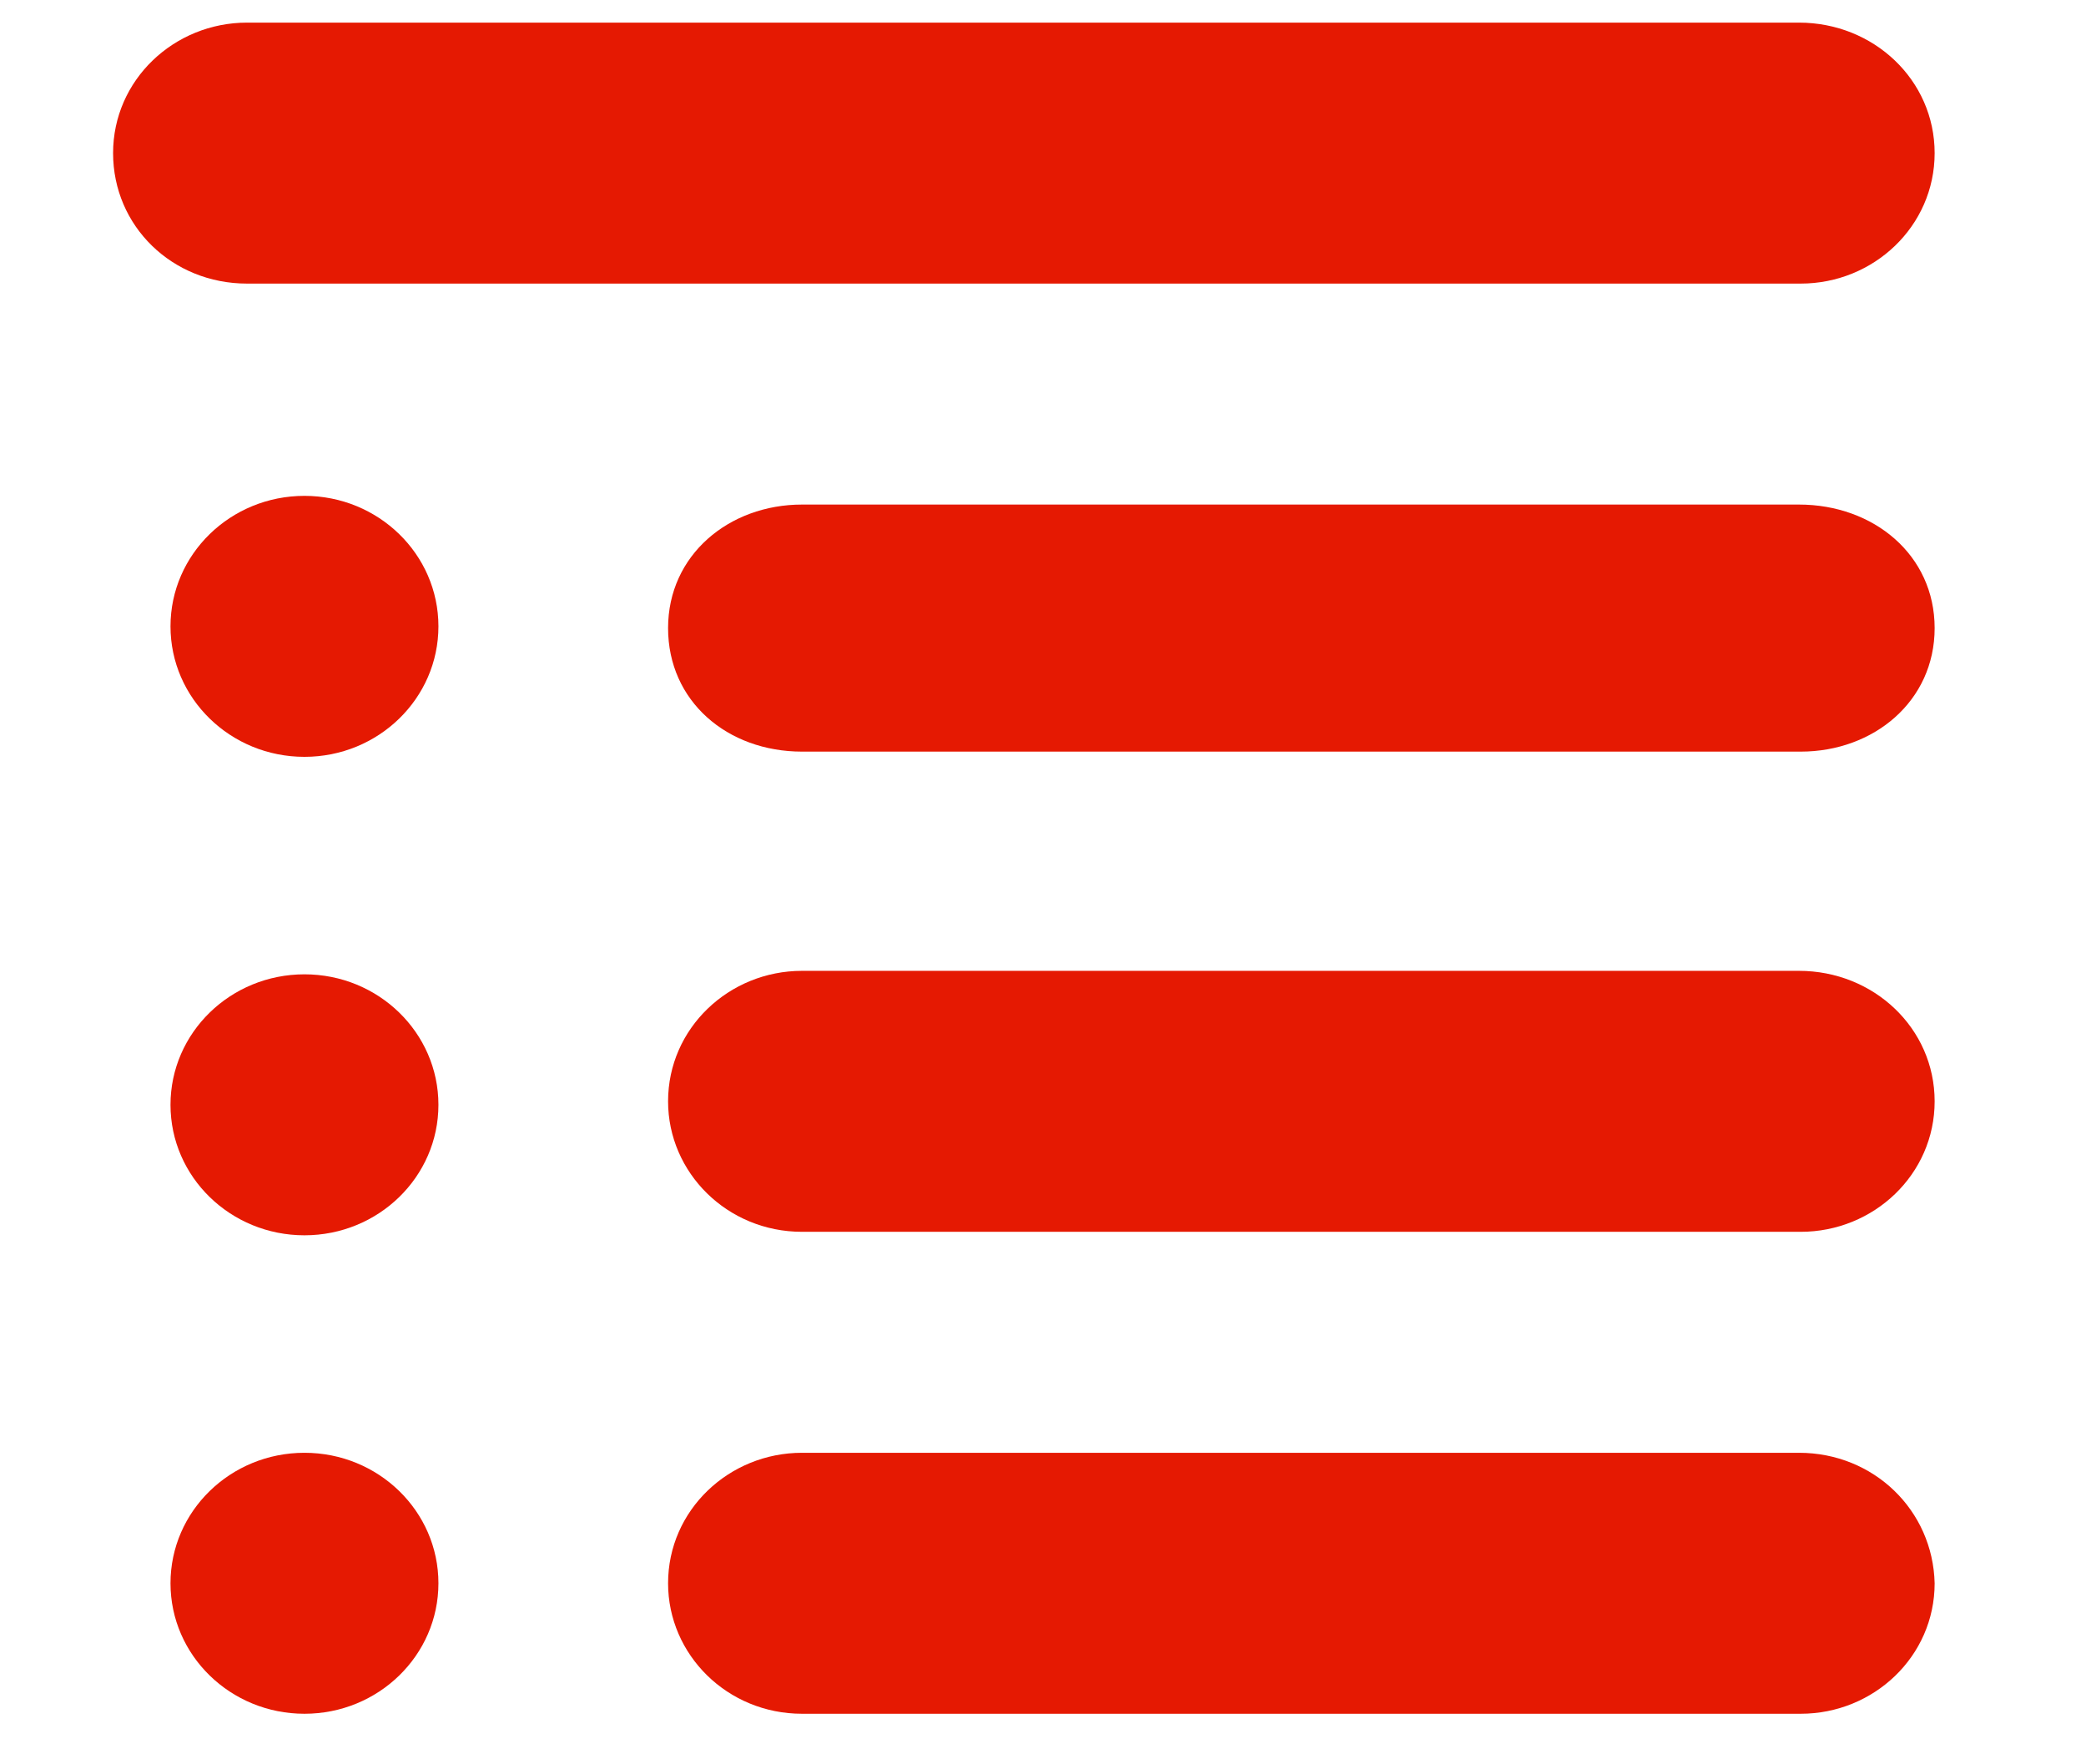 <?xml version="1.0" encoding="utf-8"?>
<!-- Generator: Adobe Illustrator 22.0.0, SVG Export Plug-In . SVG Version: 6.00 Build 0)  -->
<svg version="1.1" id="Capa_1" xmlns="http://www.w3.org/2000/svg" xmlns:xlink="http://www.w3.org/1999/xlink" x="0px" y="0px"
	 width="119.9px" height="101.4px" viewBox="0 0 119.9 101.4" style="enable-background:new 0 0 119.9 101.4;" xml:space="preserve"
	>
<style type="text/css">
	.st0{fill:#E51902;}
	.st1{fill:#666666;}
</style>
<path id="Path_2575" class="st0" d="M390.7-204.7l-22-19.4v-20.3c0-1.6-1.3-2.8-2.8-2.8l0,0h-9.7c-1.6,0-2.8,1.3-2.8,2.8l0,0v6.8
	l-18.5-16.3c-1.7-1.5-4.2-1.5-5.9,0l-55.8,49.2c-1.4,1.3-1.6,3.5-0.3,4.9c0.7,0.8,1.6,1.2,2.6,1.2h17.8c0.9,0,1.7,0.7,1.7,1.7v34.7
	h-16.8c-1.4,0-2.6,1.2-2.6,2.6v3.3c0,1.4,1.2,2.6,2.6,2.6h107.3c1.5,0,2.7-1.2,2.7-2.7v-3.2c0-1.5-1.2-2.7-2.7-2.7h-16.7v-34.6
	c0-0.9,0.7-1.7,1.7-1.7l0,0h17.8c1.9,0,3.5-1.6,3.5-3.5C391.8-203,391.4-204,390.7-204.7z M309.7-187.5c0-1.1,0.9-2,2-2h13
	c1.1,0,2,0.9,2,2v13c0,1.1-0.9,2-2,2h-13c-1.1,0-2-0.9-2-2V-187.5z M337.8-162.2v-25.2c0-1.1,0.9-2,2-2l0,0h16.7c1.1,0,2,0.9,2,2
	l0,0v25.2H337.8z"/>
<rect x="-361" y="-276" class="st0" width="42" height="42"/>
<rect x="-297.6" y="-276" class="st1" width="42" height="42"/>
<g>
	<g>
		<path class="st0" d="M103.4,29H46.1c-4.2,0-7.7,2.9-7.7,7.1s3.4,7.1,7.7,7.1h57.4c4.2,0,7.7-2.9,7.7-7.1S107.7,29,103.4,29z"/>
		<ellipse class="st0" cx="17.5" cy="36" rx="7.7" ry="7.5"/>
		<path class="st0" d="M103.4,55.8H46.1c-4.2,0-7.7,3.3-7.7,7.5c0,4.1,3.4,7.5,7.7,7.5h57.4c4.2,0,7.7-3.3,7.7-7.5
			C111.2,59.1,107.7,55.8,103.4,55.8z"/>
		<ellipse class="st0" cx="17.5" cy="63.5" rx="7.7" ry="7.5"/>
		<path class="st0" d="M103.4,83.5H46.1c-4.2,0-7.7,3.3-7.7,7.5c0,4.1,3.4,7.5,7.7,7.5h57.4c4.2,0,7.7-3.3,7.7-7.5
			C111.1,86.8,107.7,83.5,103.4,83.5z"/>
		<ellipse class="st0" cx="17.5" cy="91" rx="7.7" ry="7.5"/>
		<path class="st0" d="M103.4,1.3H14.2c-4.2,0-7.7,3.3-7.7,7.5s3.4,7.5,7.7,7.5h89.3c4.2,0,7.7-3.3,7.7-7.5S107.7,1.3,103.4,1.3z"/>
	</g>
</g>
</svg>
